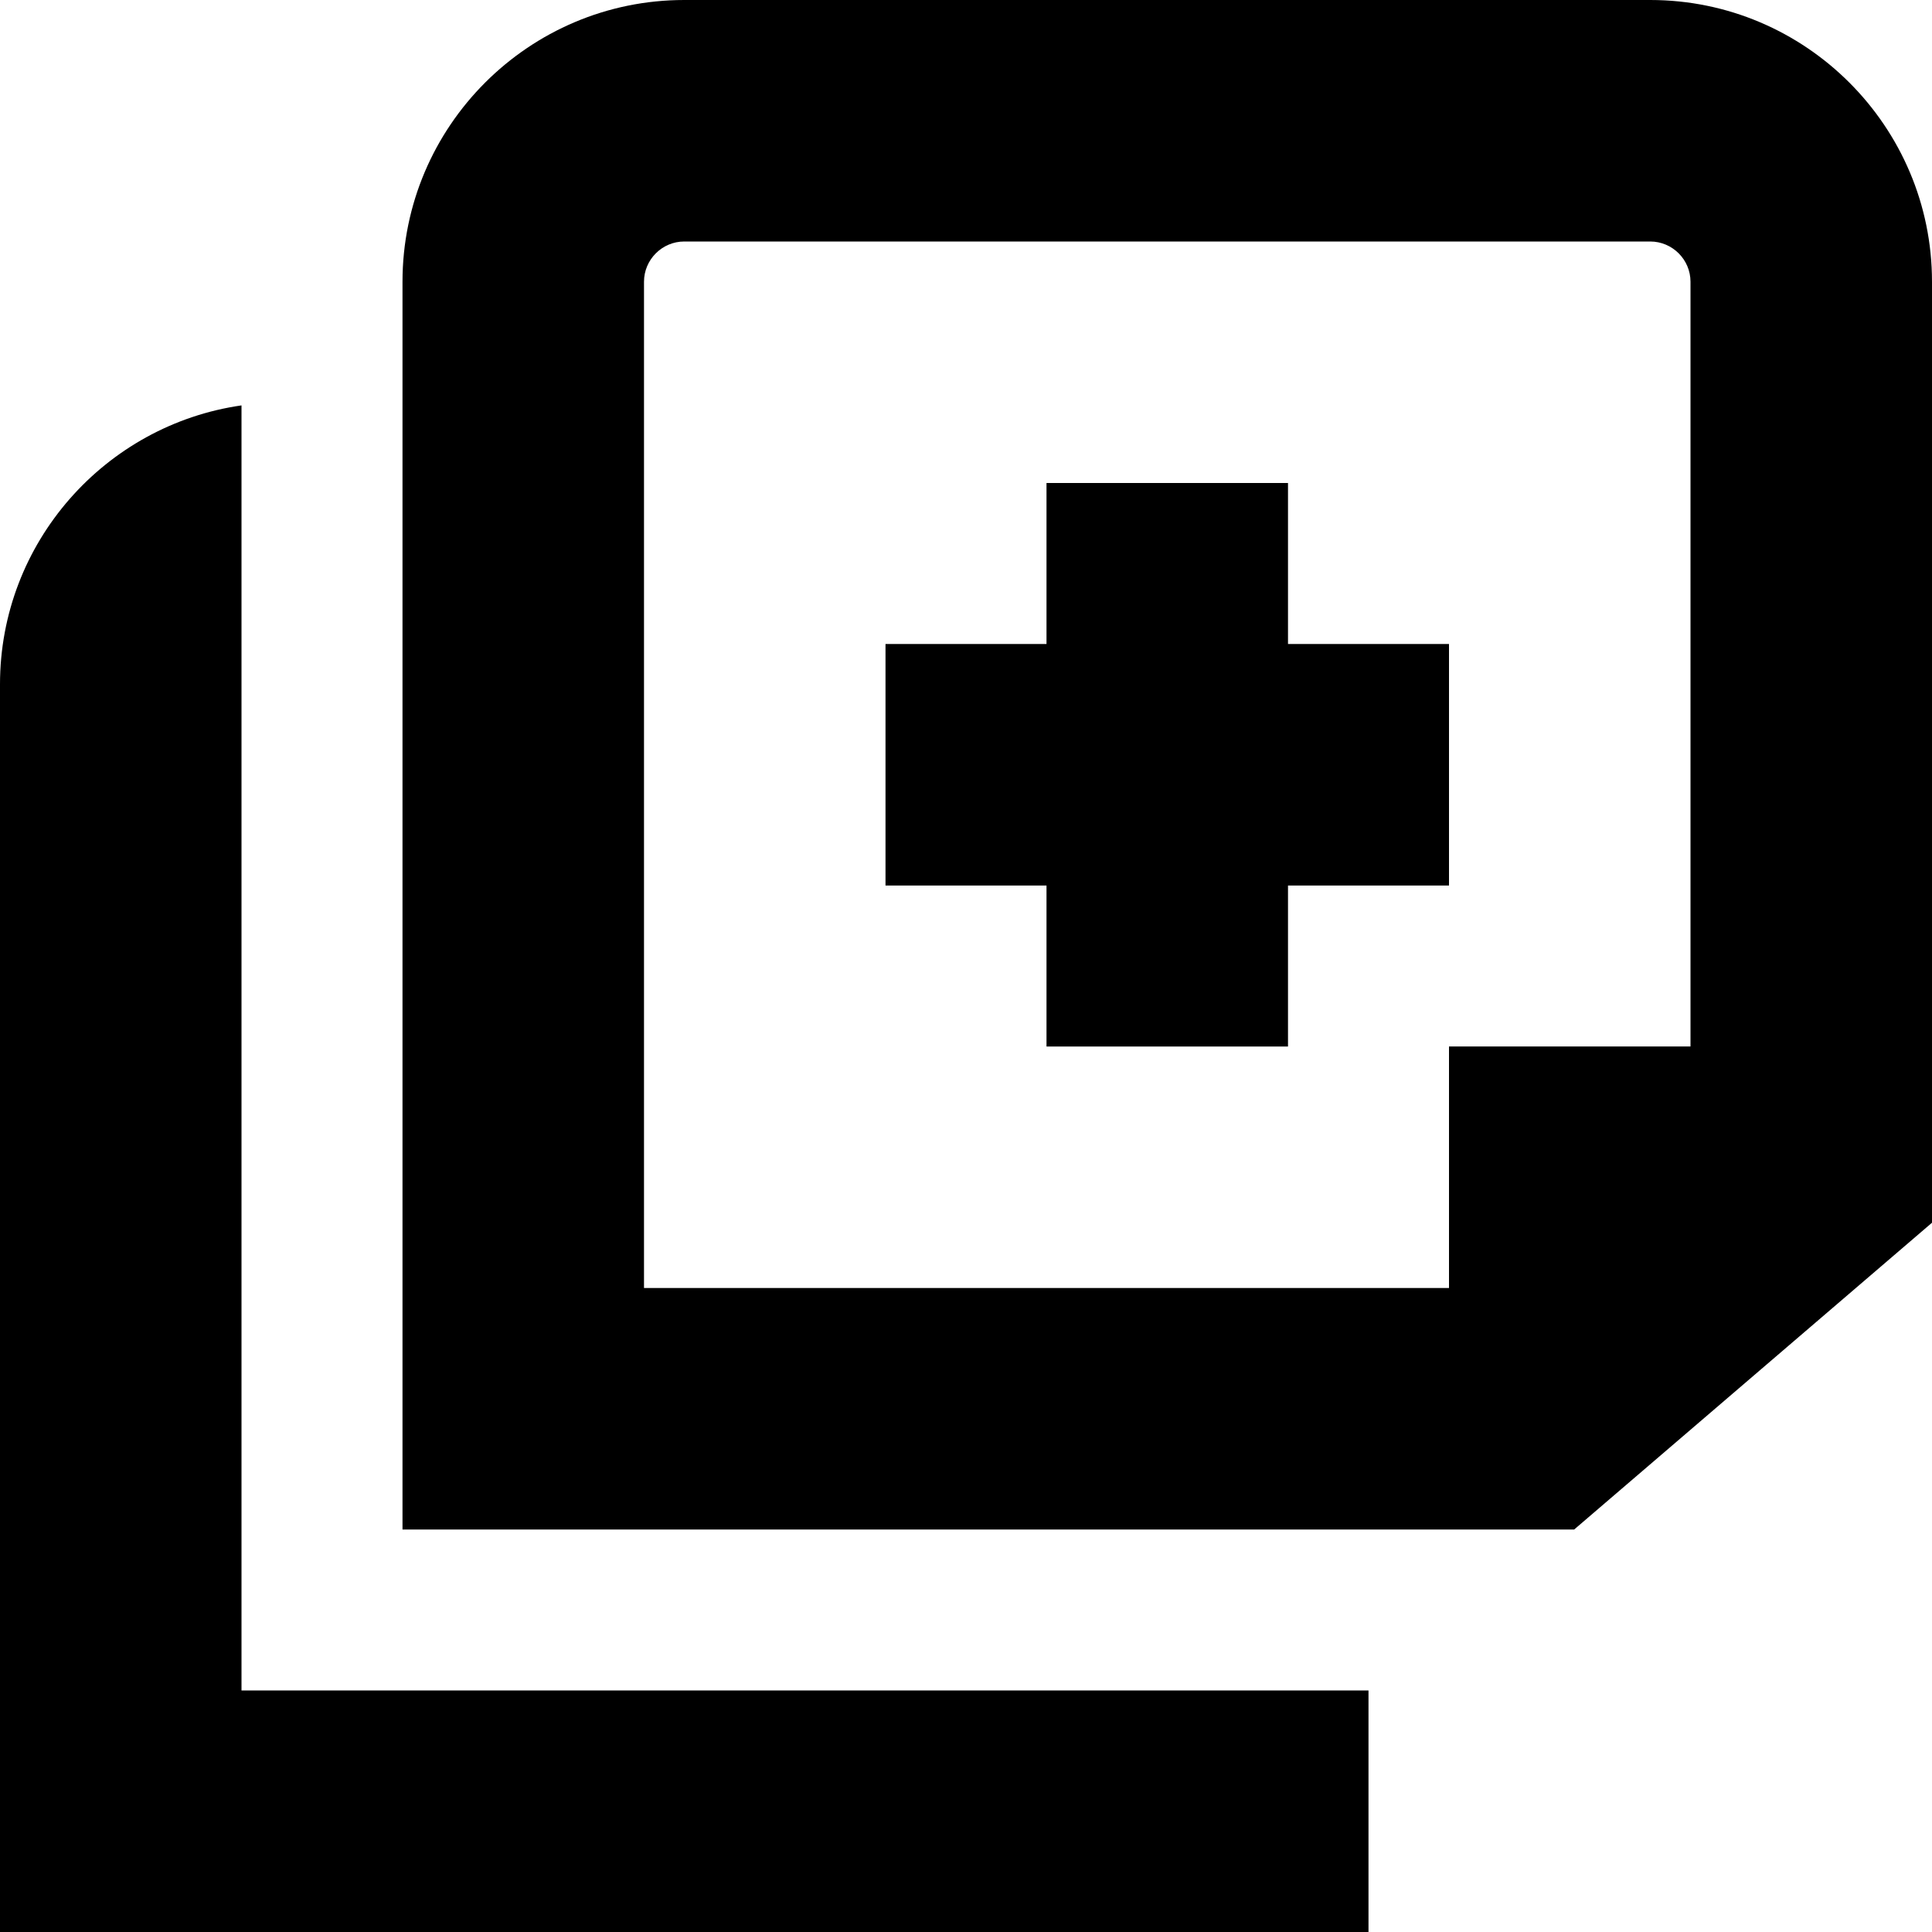 <?xml version="1.0" encoding="UTF-8"?>
<svg xmlns="http://www.w3.org/2000/svg" id="Layer_1" data-name="Layer 1" viewBox="0 0 24 24" width="512" height="512"><path d="m13,13v-2h-2v-3h2v-2h3v2h2v3h-2v2h-3ZM24,3.5v11.689l-4.445,3.811H5V3.5c0-1.93,1.57-3.5,3.5-3.5h12c1.93,0,3.5,1.57,3.5,3.5Zm-16,12.5h10v-3h3V3.5c0-.275-.225-.5-.5-.5h-12c-.275,0-.5.225-.5.5v12.5ZM3,5.036c-1.694.243-3,1.704-3,3.464v15.5h17v-3H3V5.036Z"/></svg>
